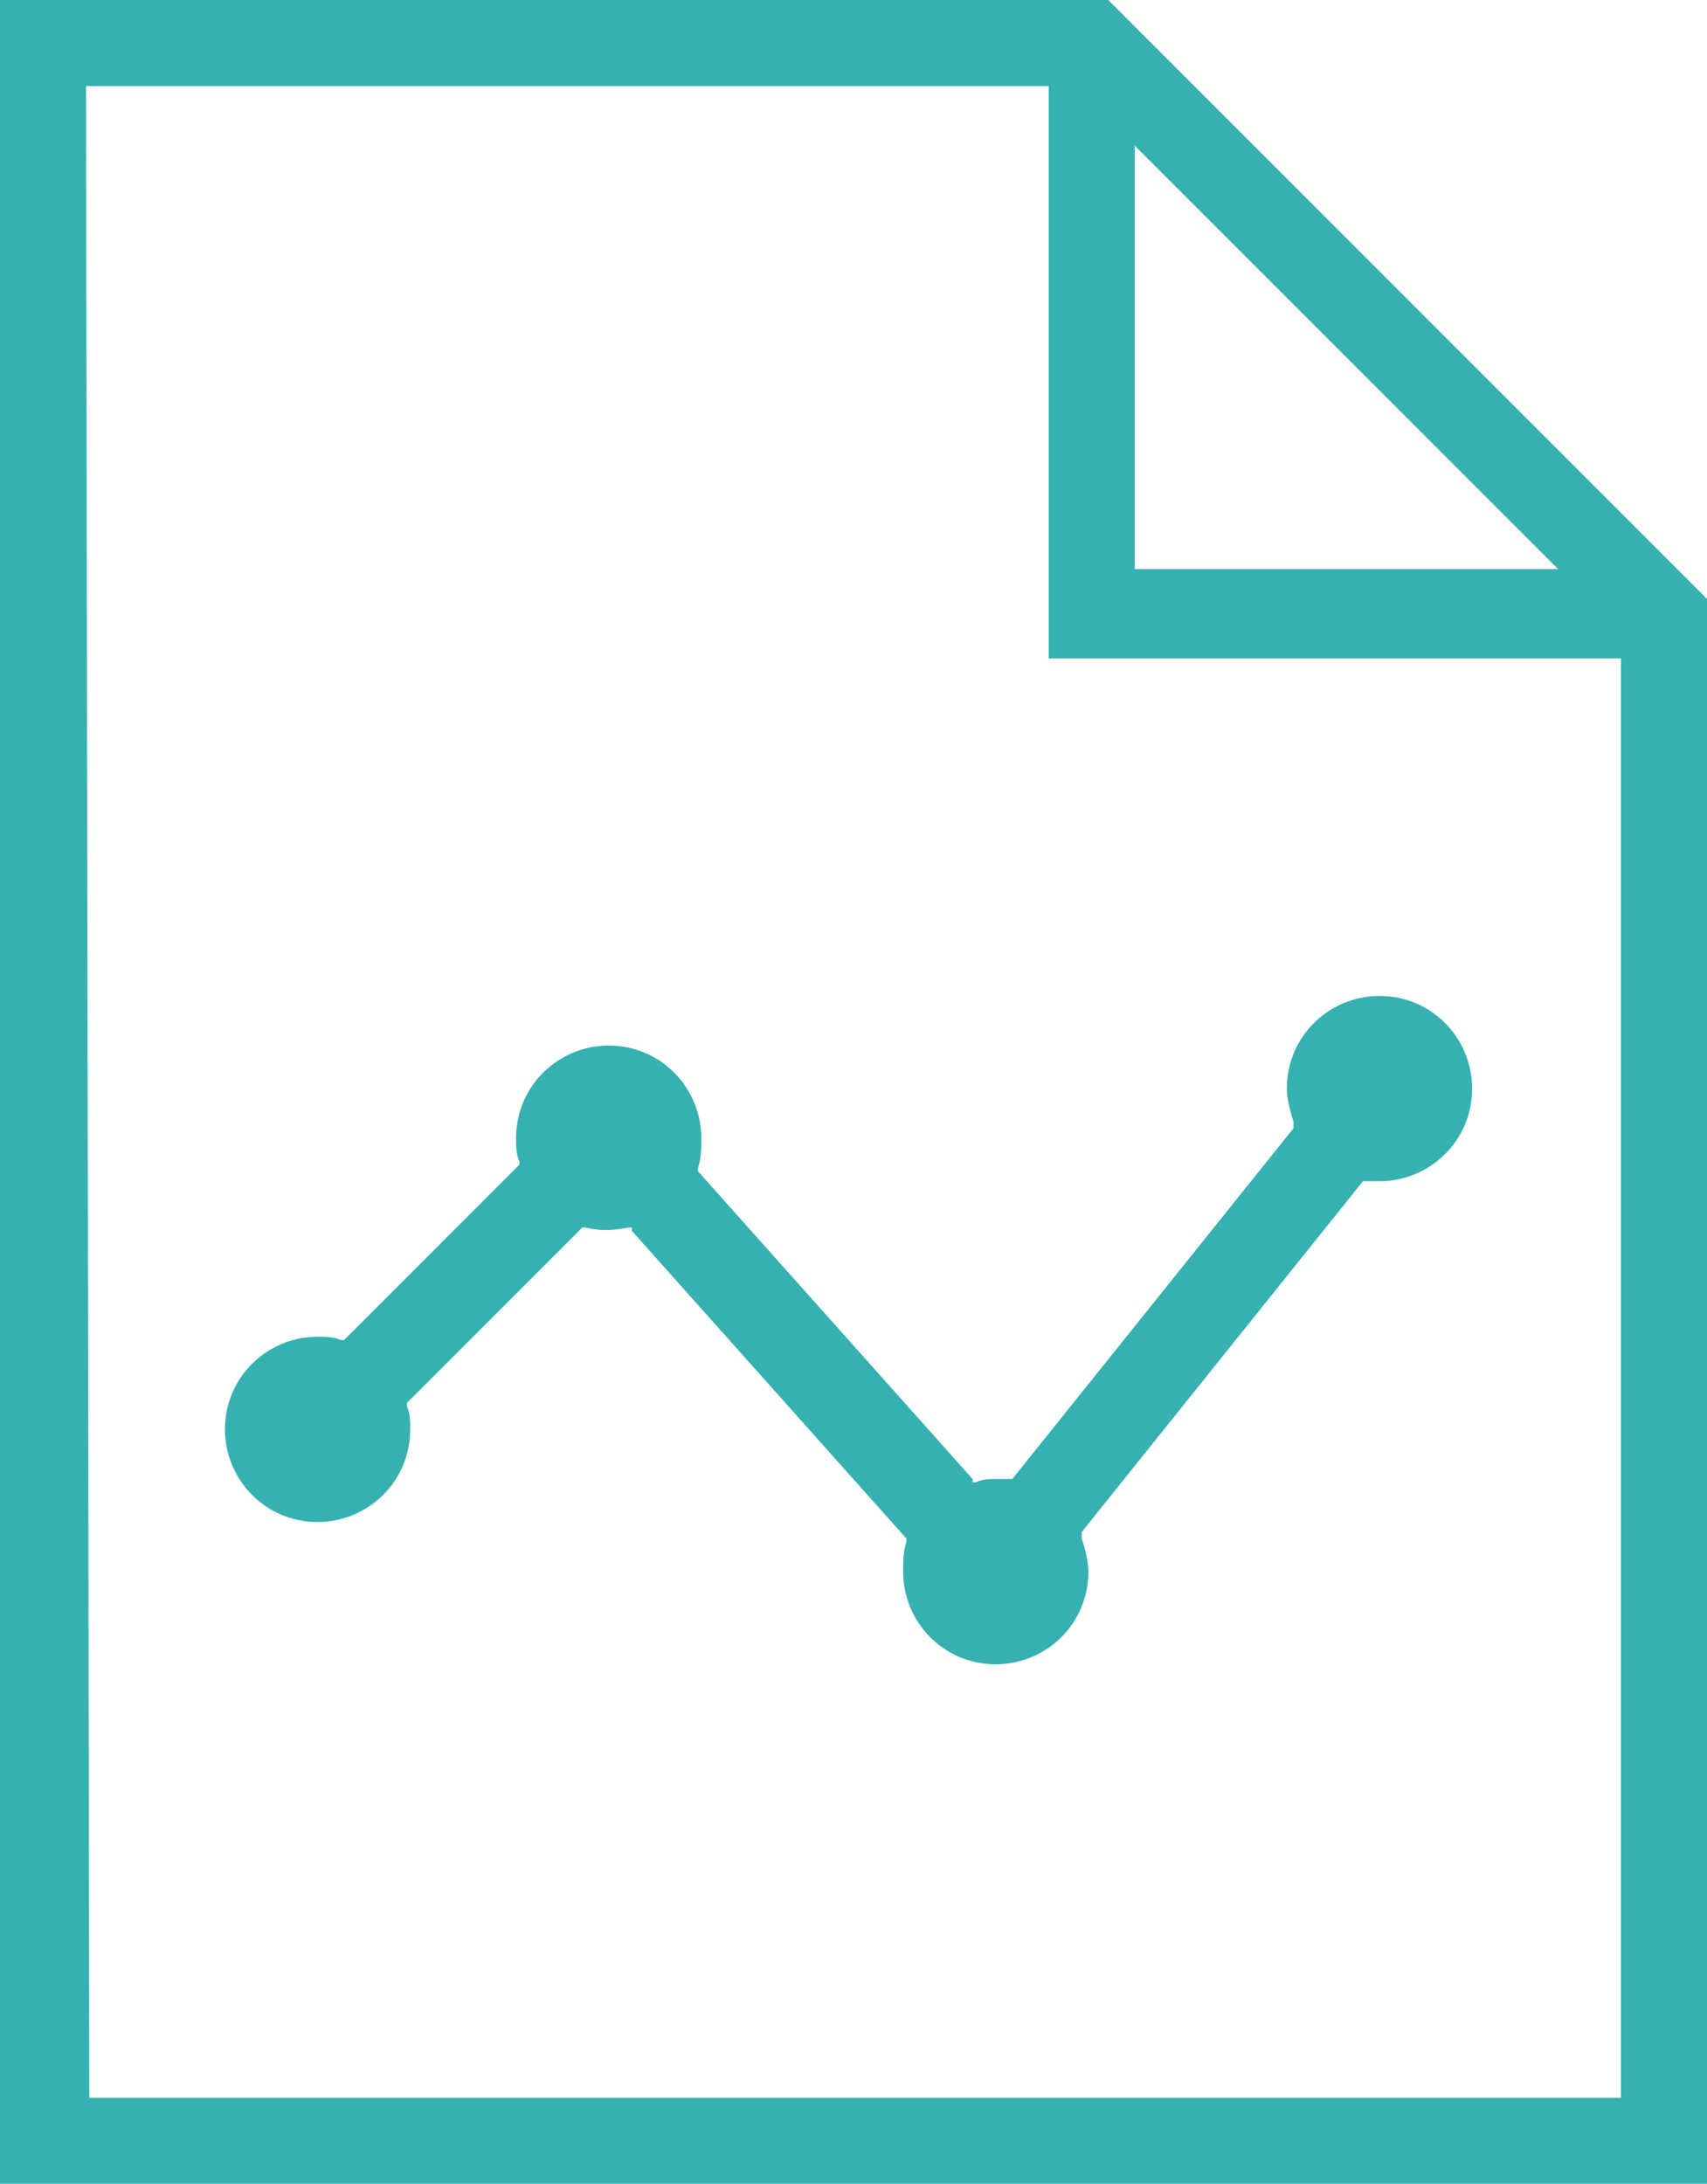 <?xml version="1.0" encoding="utf-8"?>
<svg xmlns="http://www.w3.org/2000/svg" xmlns:xlink="http://www.w3.org/1999/xlink" version="1.1" id="Layer_1" x="0px" y="0px" viewBox="0 0 51.6 66" style="enable-background:new 0 0 51.6 66;">
<style type="text/css">
	.st0{fill:#36B1B2;}
</style>
<g id="Reporting_Icon_00000162333394480267252170000012293870620046511030_">
	<path class="st0" d="M51.6,66V18.1L33.5,0H0v66H51.6z M34.3,4.4l0.2,0.2l12.6,12.6H34.3V4.4z M2.6,2.6h29.1v17.3H49v43.5H2.7&#xD;&#xA;		L2.6,2.6L2.6,2.6z"/>
	<path class="st0" d="M30.6,44.7L30.6,44.7c-0.2,0-0.3,0-0.5,0s-0.4,0-0.6,0.1h-0.1v-0.1l-8.3-9.3v-0.1c0.1-0.3,0.1-0.6,0.1-0.9&#xD;&#xA;		c0-1.5-1.2-2.8-2.8-2.8c-1.5,0-2.8,1.2-2.8,2.8c0,0.2,0,0.5,0.1,0.7v0.1l-0.1,0.1l-5.2,5.2h-0.1c-0.2-0.1-0.5-0.1-0.7-0.1&#xD;&#xA;		c-1.5,0-2.8,1.2-2.8,2.8C6.8,44.7,8,46,9.6,46c1.5,0,2.8-1.2,2.8-2.8c0-0.2,0-0.5-0.1-0.7v-0.1l0.1-0.1l5.2-5.2h0.1&#xD;&#xA;		c0.4,0.1,0.8,0.1,1.3,0h0.1v0.1l8.3,9.3v0.1c-0.1,0.3-0.1,0.6-0.1,0.9c0,1.5,1.2,2.8,2.8,2.8c1.5,0,2.8-1.2,2.8-2.8&#xD;&#xA;		c0-0.3-0.1-0.7-0.2-1v-0.1v-0.1l8.5-10.6h0.1c0.1,0,0.3,0,0.4,0c1.5,0,2.8-1.2,2.8-2.8c0-1.5-1.2-2.8-2.8-2.8&#xD;&#xA;		c-1.5,0-2.8,1.2-2.8,2.8c0,0.3,0.1,0.7,0.2,1V34v0.1L30.6,44.7z"/>
</g>
</svg>